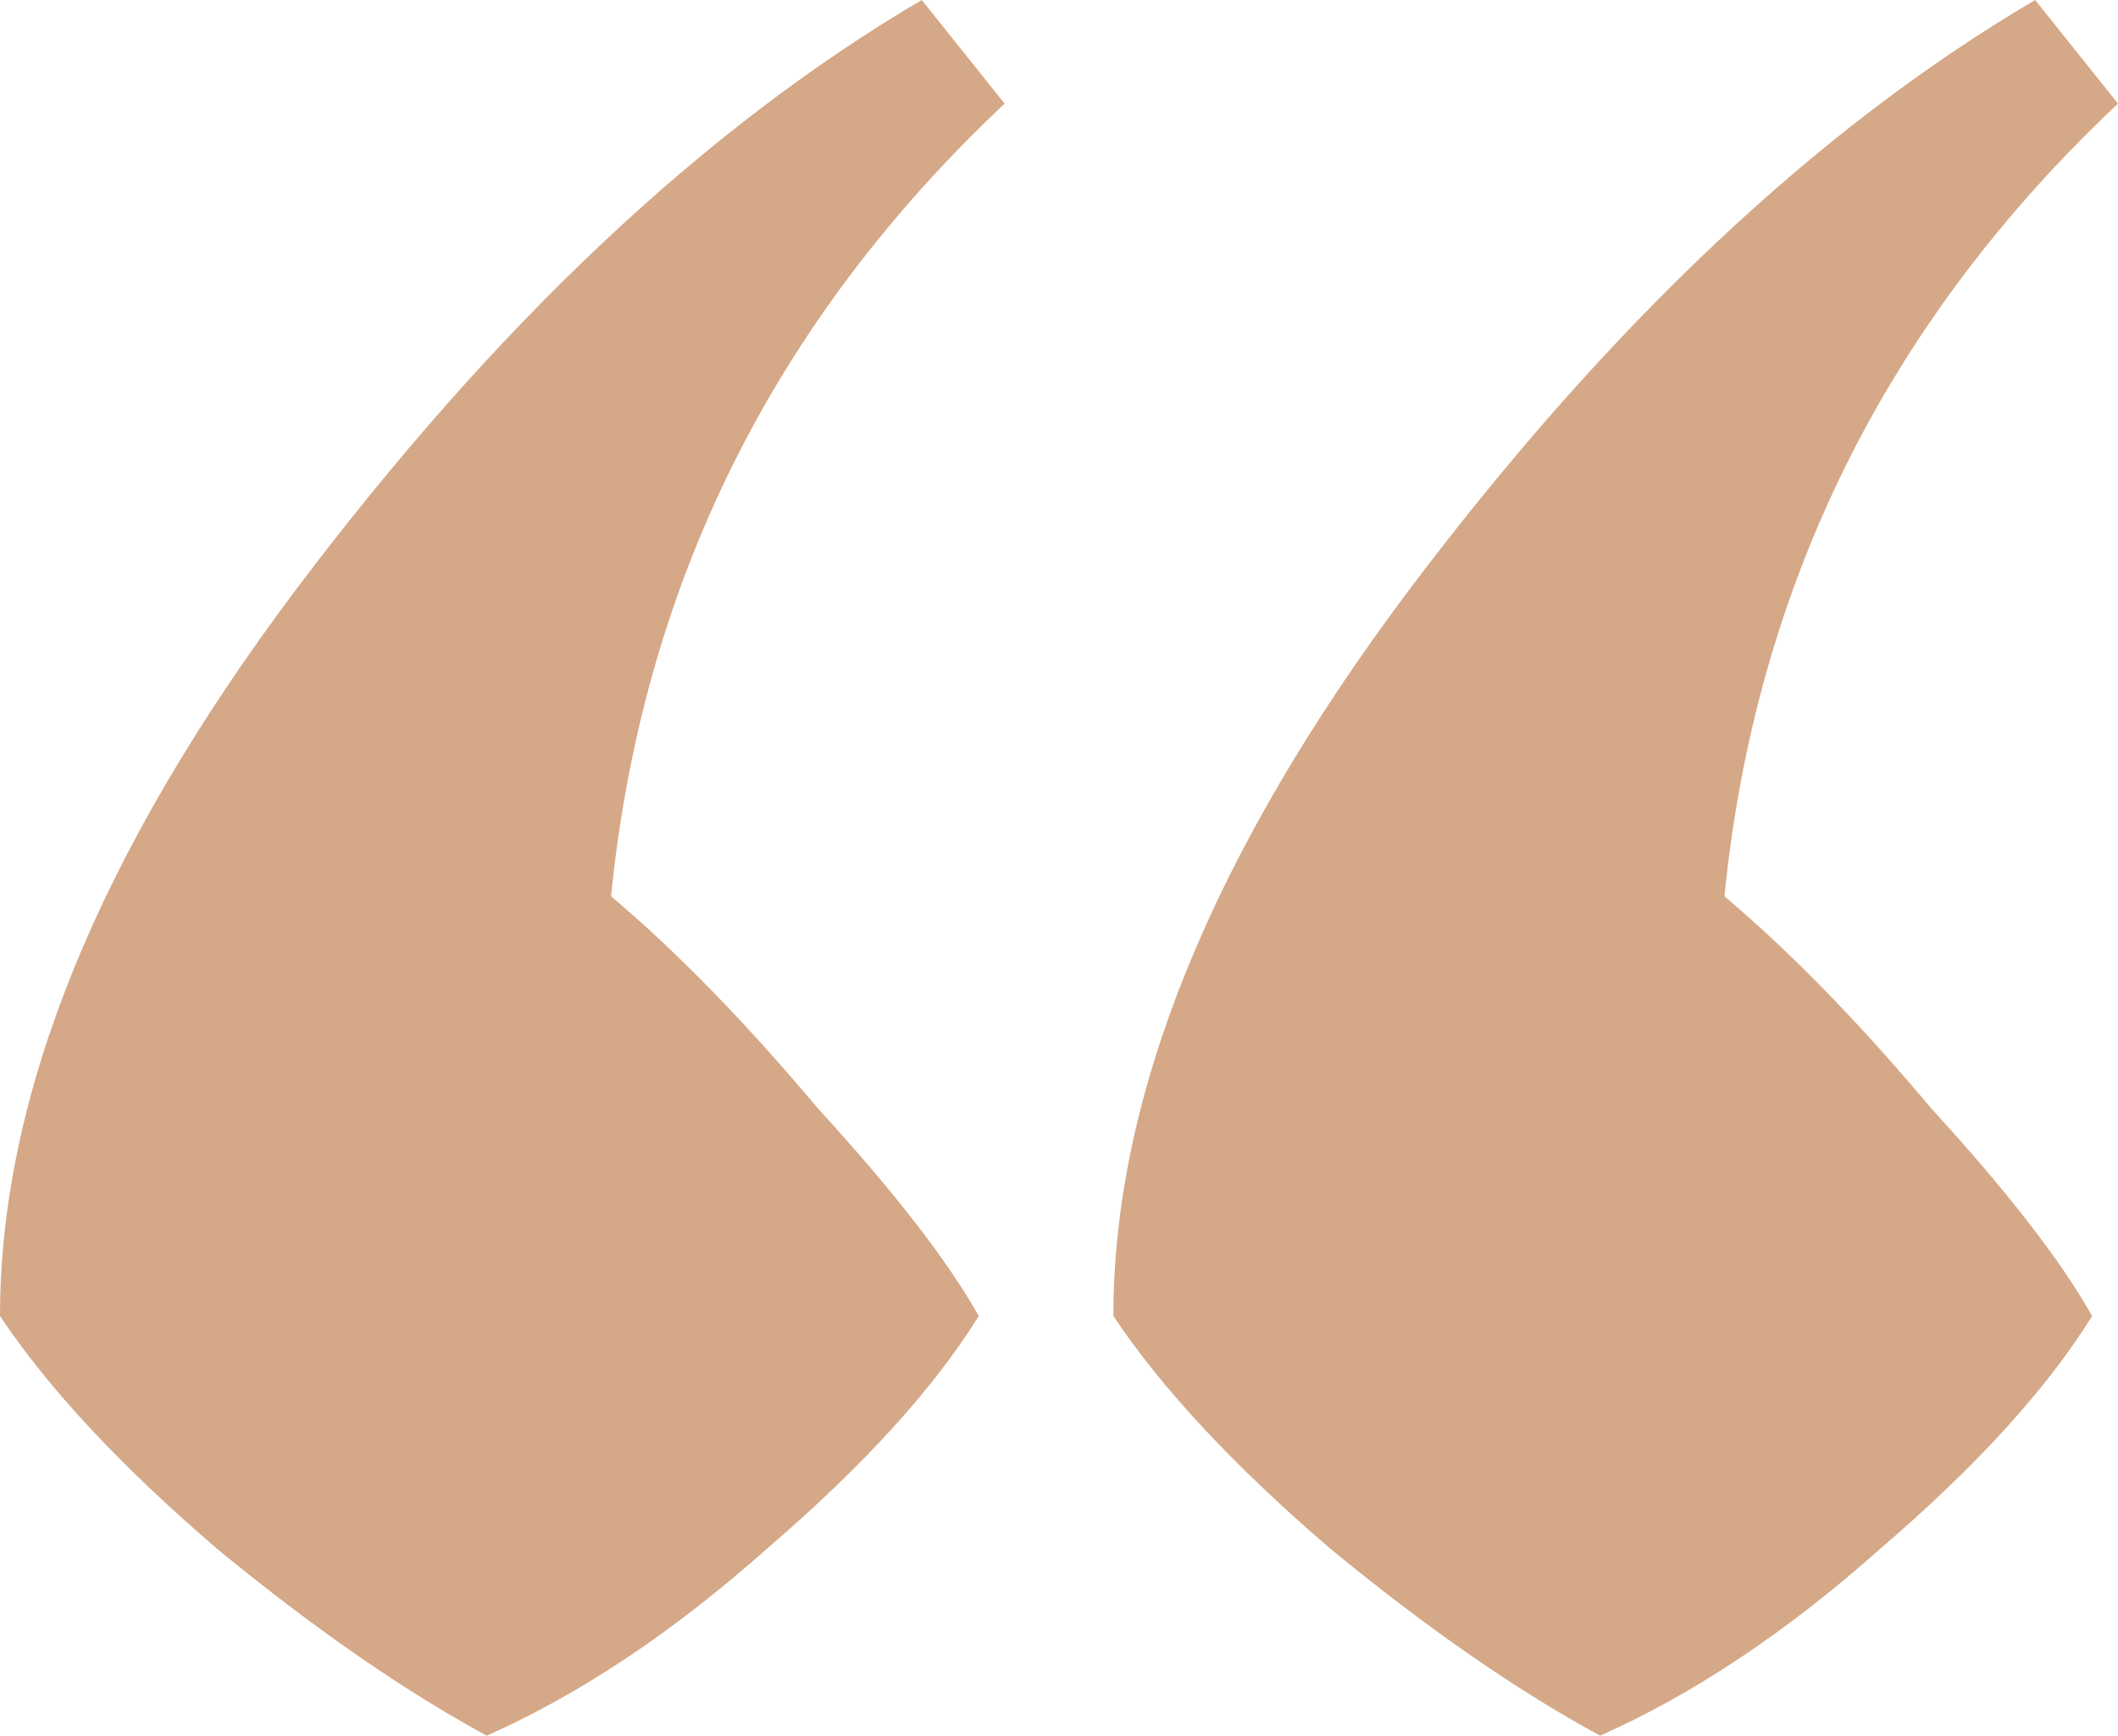 <?xml version="1.0" encoding="UTF-8"?> <svg xmlns="http://www.w3.org/2000/svg" width="360" height="295" viewBox="0 0 360 295" fill="none"><path d="M0 223.672C0 186.1 16.724 145.005 50.171 100.388C84.205 55.184 119.707 21.721 156.675 0L170.758 17.612C131.443 54.597 109.144 99.507 103.863 152.343C115.012 161.736 126.748 173.771 139.071 188.448C151.98 202.537 161.076 214.279 166.357 223.672C158.729 236 146.699 249.209 130.269 263.298C114.425 277.388 98.582 287.955 82.738 295C68.655 287.368 53.398 276.801 36.968 263.298C20.538 249.209 8.215 236 0 223.672ZM189.242 223.672C189.242 186.1 205.966 145.005 239.413 100.388C273.447 55.184 308.949 21.721 345.917 0L360 17.612C320.685 54.597 298.386 99.507 293.105 152.343C304.254 161.736 315.99 173.771 328.313 188.448C341.223 202.537 350.318 214.279 355.599 223.672C347.971 236 335.941 249.209 319.511 263.298C303.667 277.388 287.824 287.955 271.98 295C257.897 287.368 242.641 276.801 226.21 263.298C209.78 249.209 197.457 236 189.242 223.672Z" fill="#D5A887"></path></svg> 
